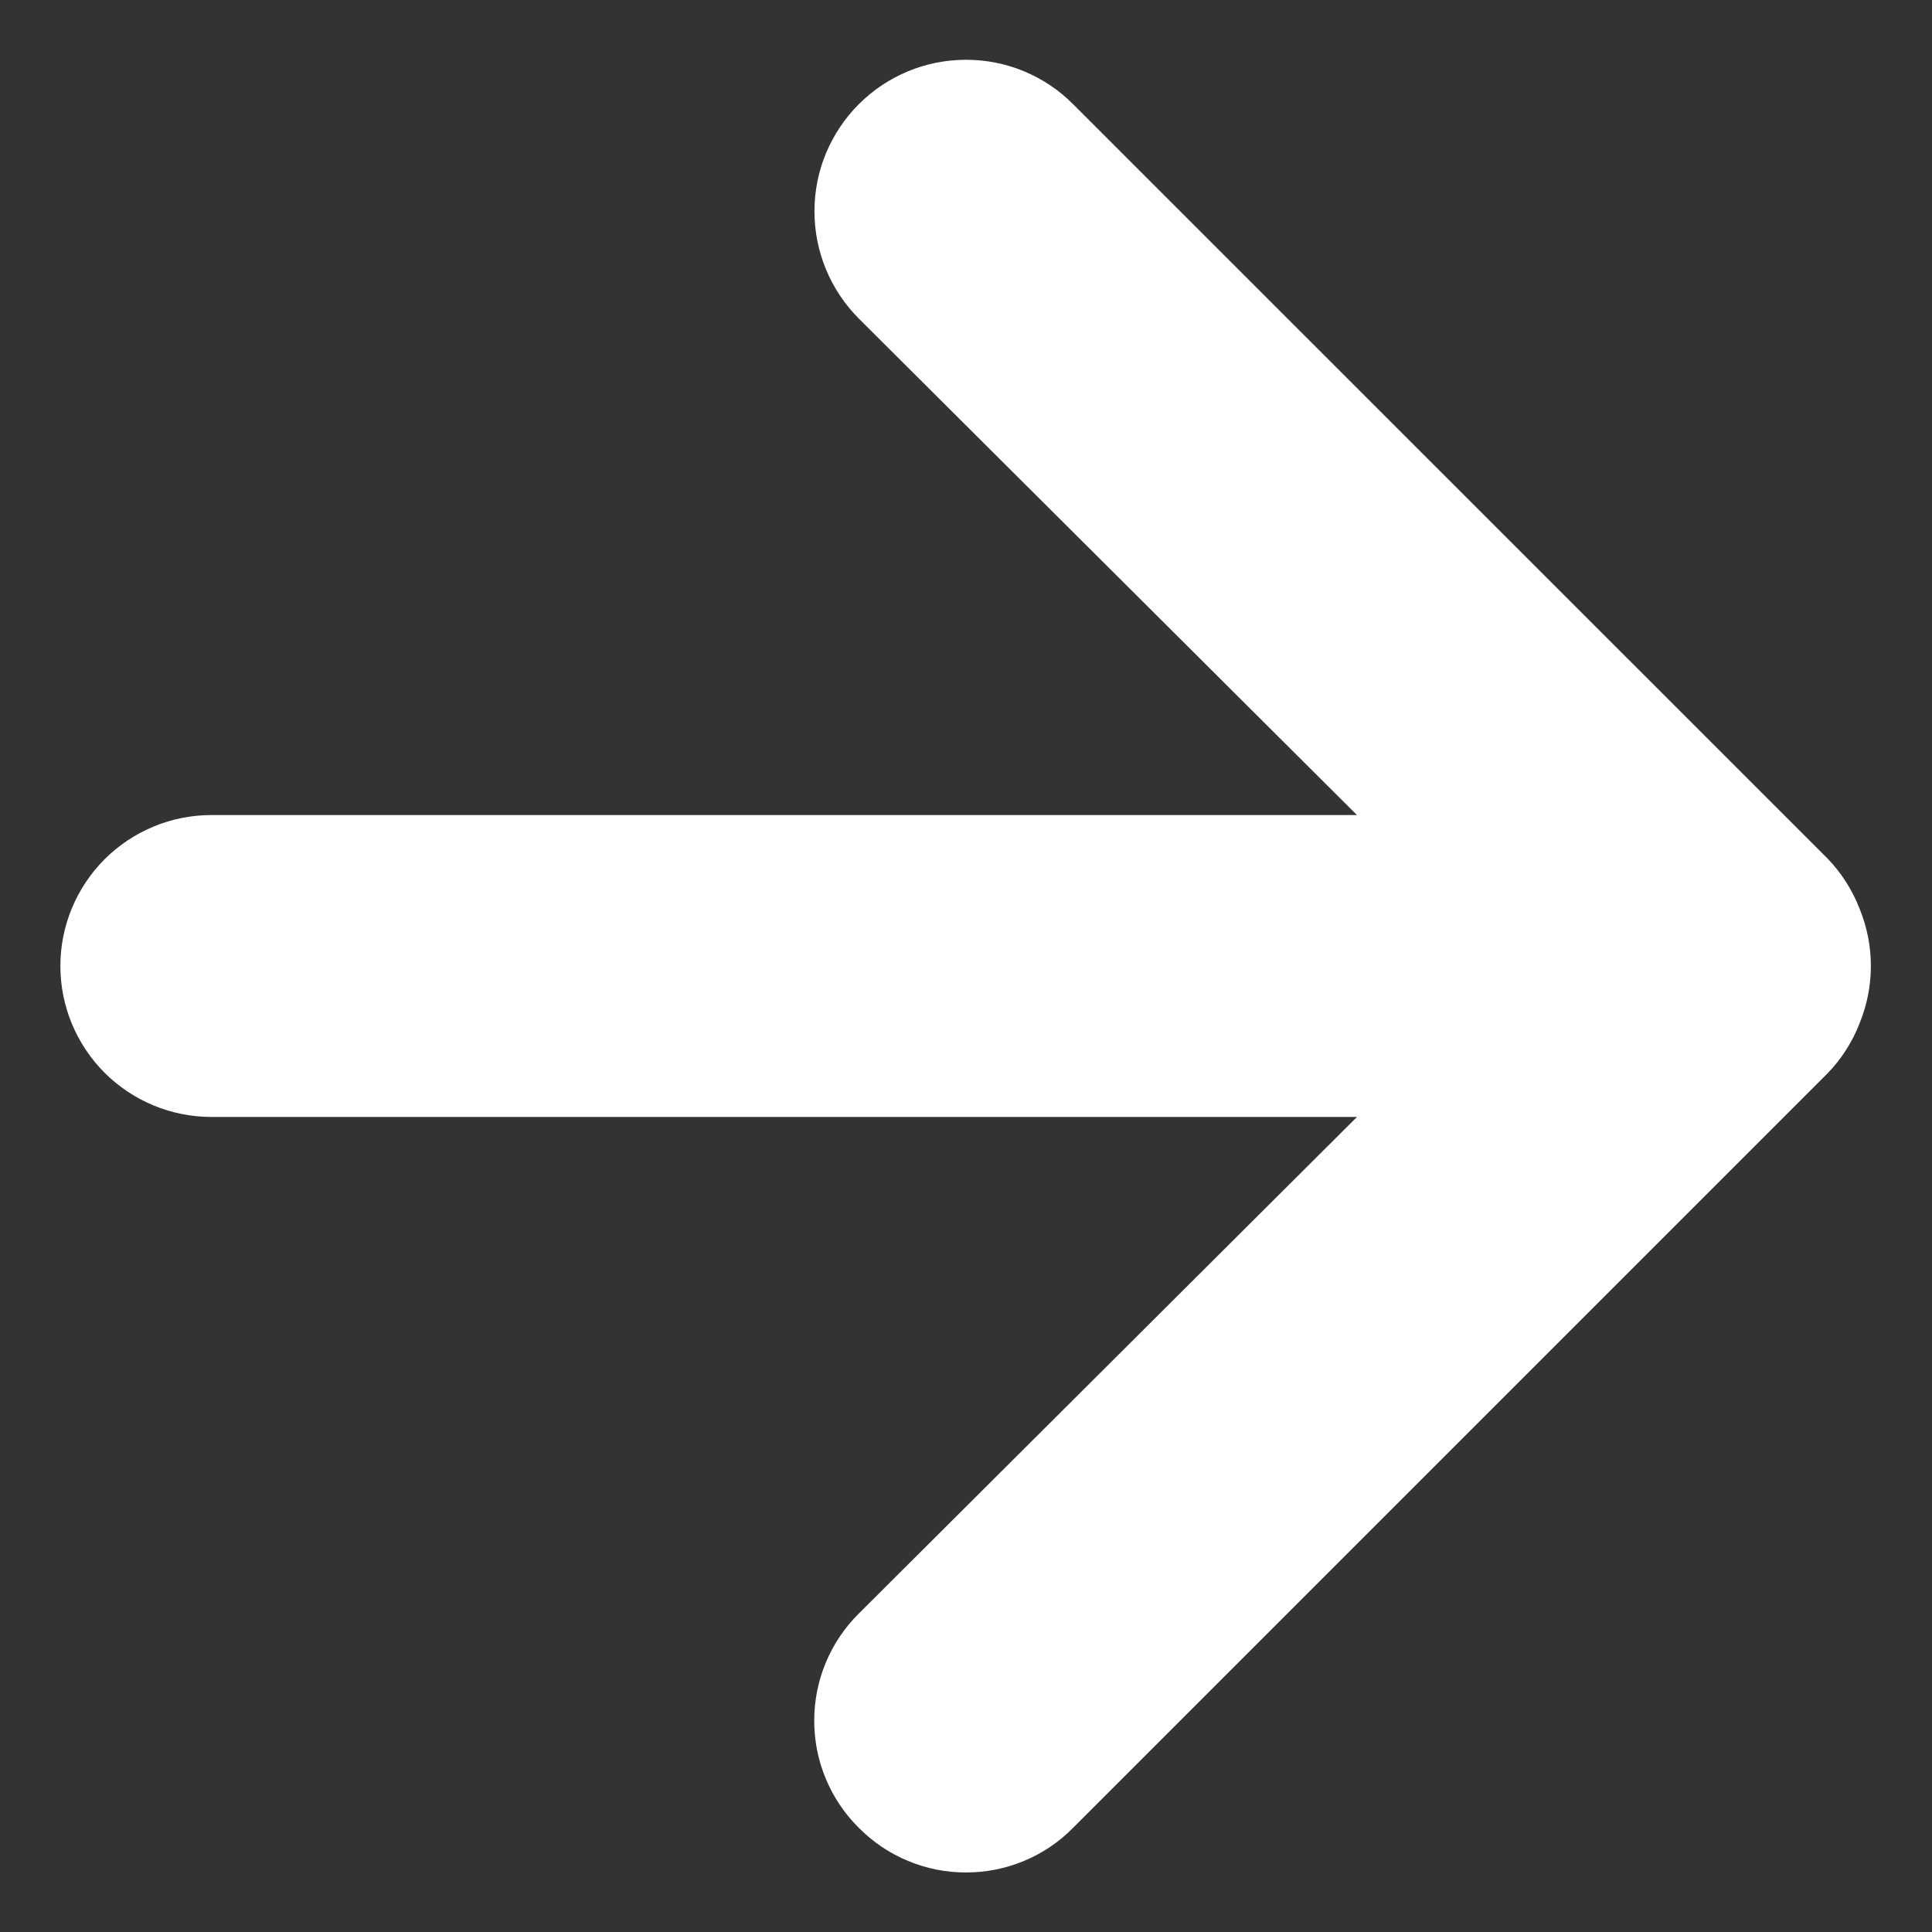 <svg width="16" height="16" viewBox="0 0 16 16" fill="none" xmlns="http://www.w3.org/2000/svg">
<rect x="0" y="0" width="16" height="16" fill="#333333" stroke="none"/>
<path d="M15.4 7.525C15.341 7.372 15.251 7.231 15.137 7.112L8.887 0.863C8.771 0.746 8.633 0.654 8.48 0.59C8.328 0.527 8.165 0.495 8 0.495C7.667 0.495 7.348 0.627 7.112 0.863C6.996 0.979 6.904 1.117 6.84 1.27C6.777 1.422 6.745 1.585 6.745 1.75C6.745 2.083 6.877 2.402 7.112 2.638L11.238 6.75H1.75C1.418 6.75 1.101 6.882 0.866 7.116C0.632 7.351 0.5 7.668 0.5 8C0.5 8.332 0.632 8.649 0.866 8.884C1.101 9.118 1.418 9.25 1.75 9.25H11.238L7.112 13.363C6.995 13.479 6.902 13.617 6.839 13.769C6.775 13.922 6.743 14.085 6.743 14.25C6.743 14.415 6.775 14.578 6.839 14.731C6.902 14.883 6.995 15.021 7.112 15.137C7.229 15.255 7.367 15.348 7.519 15.411C7.672 15.475 7.835 15.507 8 15.507C8.165 15.507 8.328 15.475 8.481 15.411C8.633 15.348 8.771 15.255 8.887 15.137L15.137 8.887C15.251 8.769 15.341 8.628 15.4 8.475C15.525 8.171 15.525 7.829 15.4 7.525Z" fill="white"/>
</svg>
